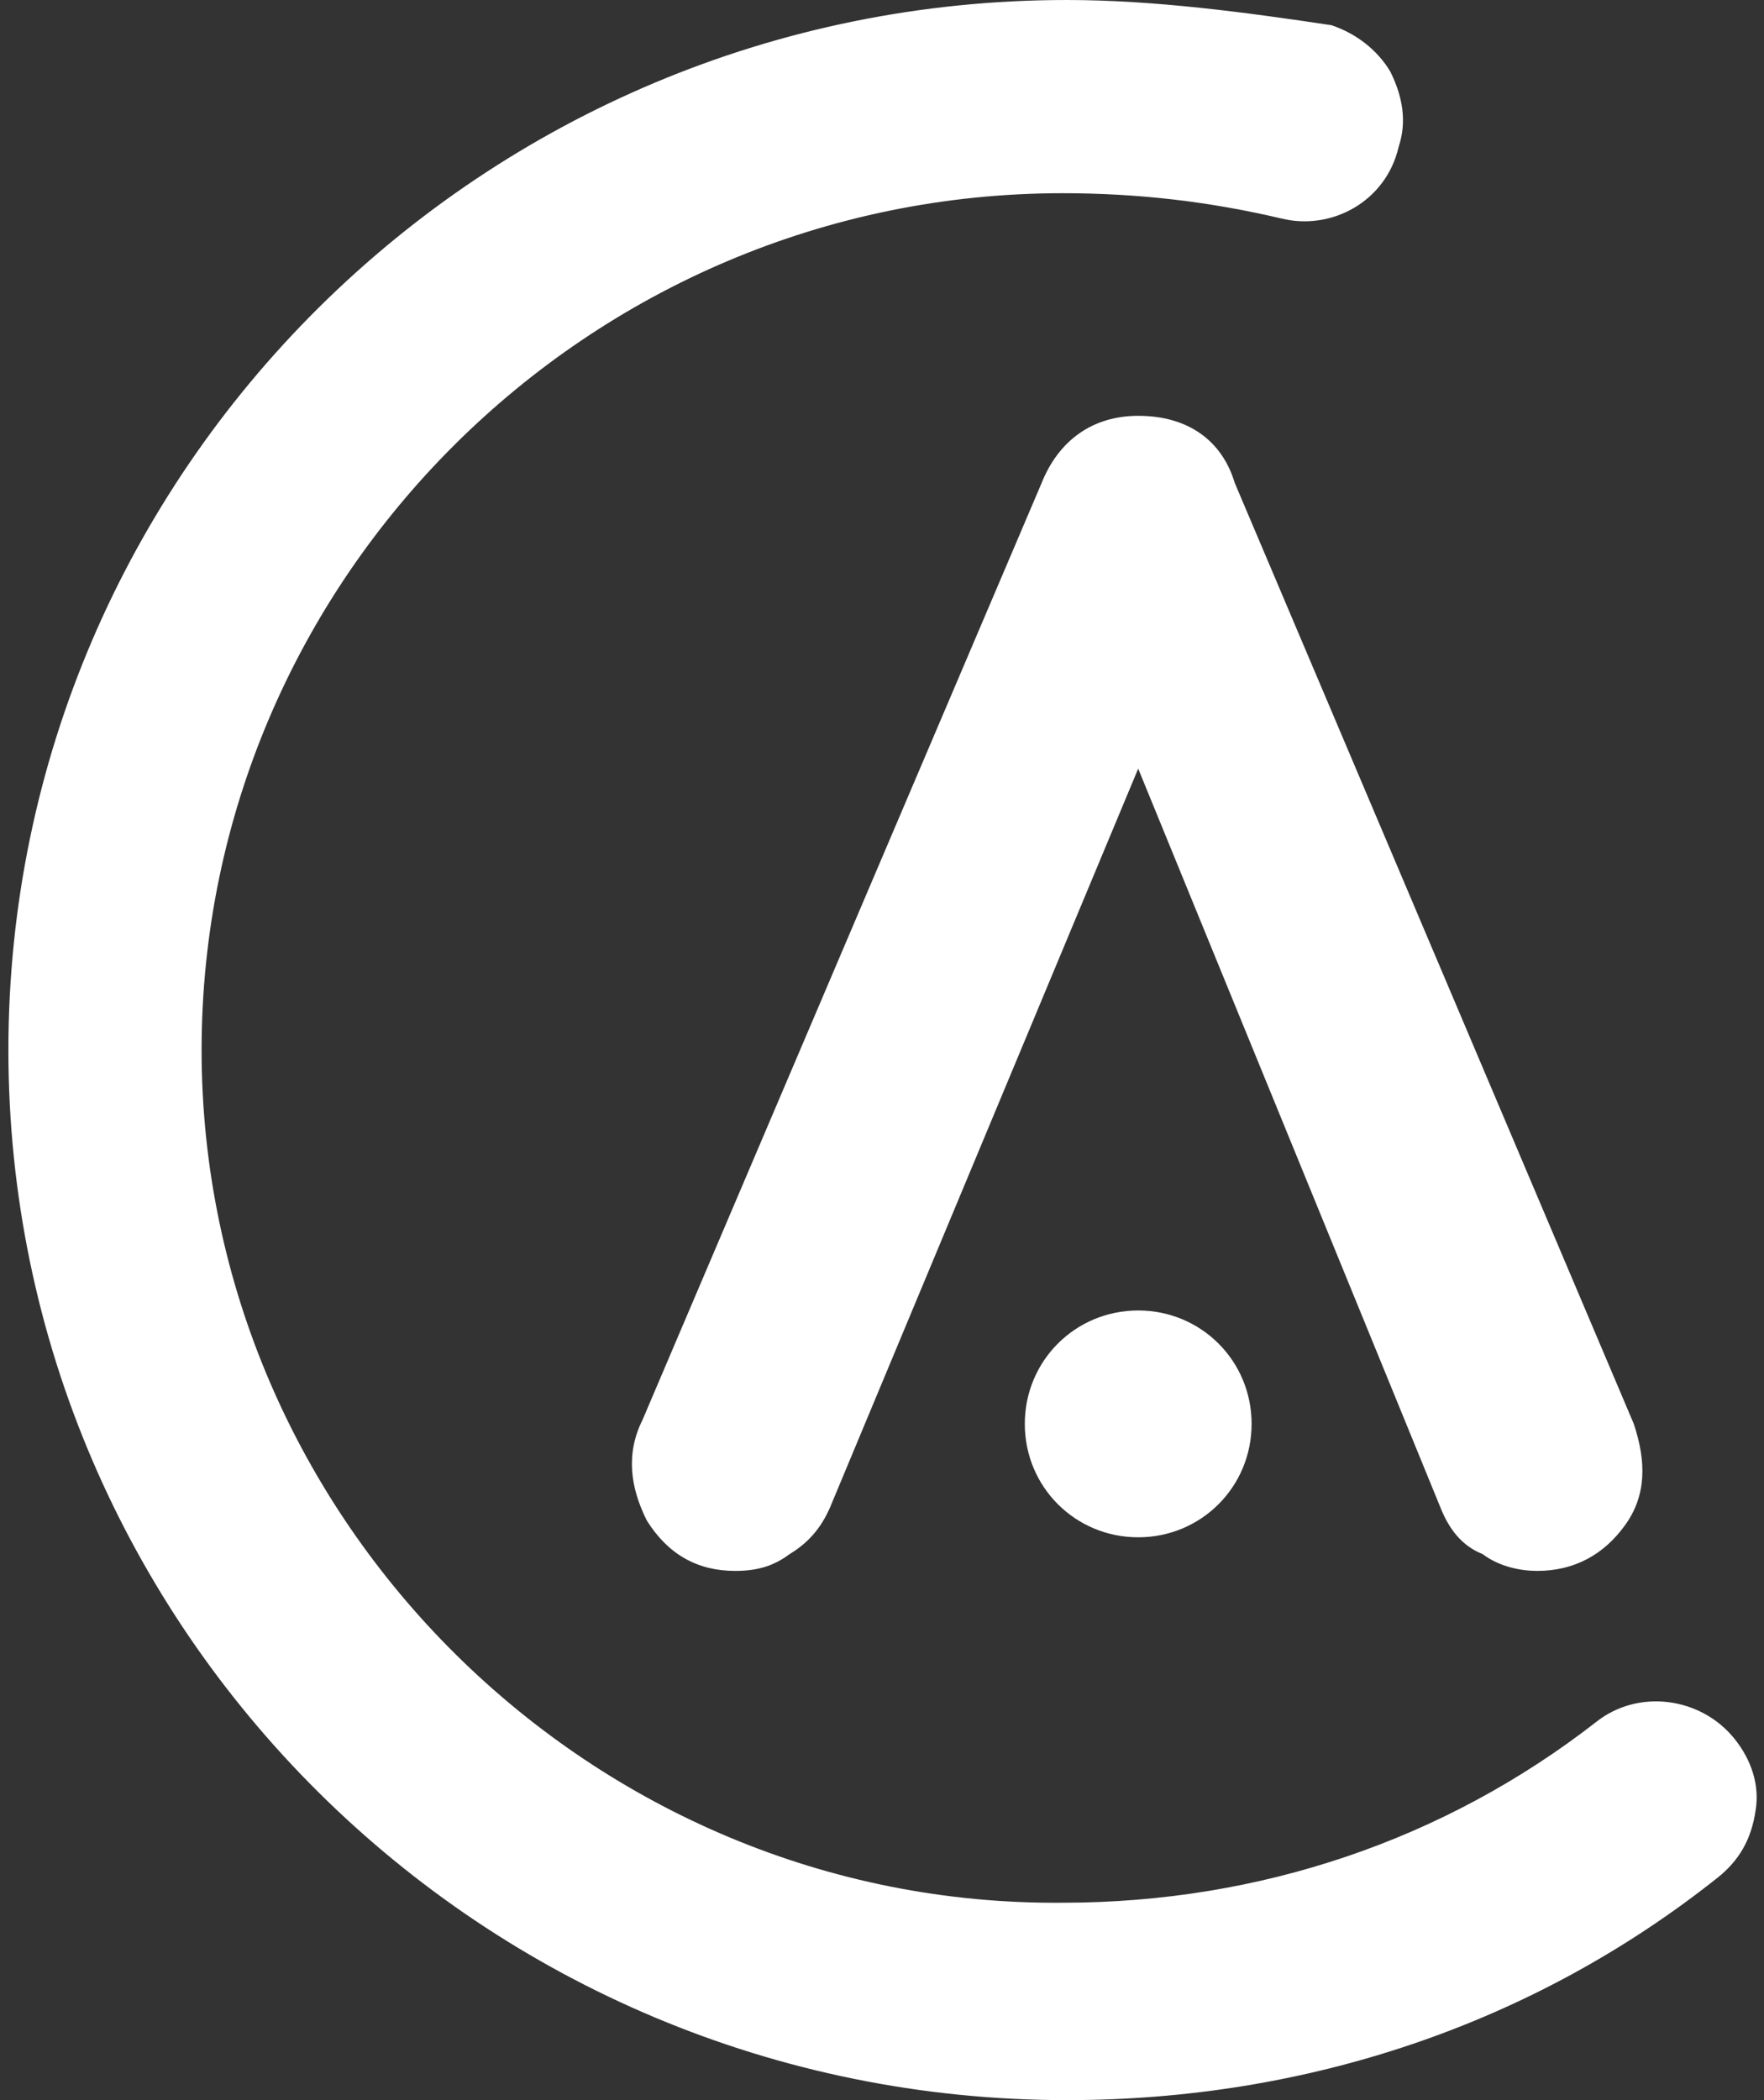 <svg xmlns="http://www.w3.org/2000/svg" xmlns:xlink="http://www.w3.org/1999/xlink" id="Calque_1" x="0px" y="0px" width="42px" height="50px" viewBox="0 0 42 50" style="enable-background:new 0 0 42 50;" xml:space="preserve"><rect x="0" y="0" width="42" height="50" fill="#333333" stroke="none"/><style type="text/css">	.st0{fill:#FFFFFF;}</style><g>	<path class="st0" d="M24.4,33.9c0,1.5,1.2,2.7,2.7,2.7c1.5,0,2.7-1.2,2.7-2.7c0-1.5-1.2-2.7-2.7-2.7C25.6,31.2,24.4,32.4,24.4,33.9  z"></path>	<path class="st0" d="M41.3,41.4c-0.8-1-2.3-1.2-3.3-0.4c-3.6,2.8-8,4.3-12.7,4.3C14.1,45.4,4.8,36.2,4.8,25  c0-11.2,9.2-20.4,20.5-20.4c1.8,0,3.5,0.2,5.2,0.6c1.2,0.3,2.5-0.4,2.8-1.7c0.2-0.6,0.1-1.2-0.2-1.8c-0.3-0.5-0.8-0.9-1.4-1.1  C29.7,0.3,27.5,0,25.4,0C11.5,0,0.2,11.2,0.2,25s11.3,25,25.2,25c5.7,0,11.1-1.8,15.5-5.3c0.5-0.4,0.8-0.9,0.9-1.6  C41.9,42.5,41.7,41.9,41.3,41.4z"></path>	<path class="st0" d="M27.1,9.9c-1.1,0-1.9,0.6-2.3,1.6l-9.5,22.3c-0.4,0.8-0.3,1.6,0.1,2.4c0.5,0.8,1.2,1.2,2.1,1.2  c0.5,0,0.9-0.1,1.3-0.4c0.5-0.3,0.8-0.7,1-1.2l7.3-17.5l7.2,17.6c0.2,0.5,0.5,0.9,1,1.1c0.4,0.3,0.9,0.4,1.3,0.4  c0.9,0,1.6-0.4,2.1-1.1c0.5-0.7,0.5-1.5,0.2-2.4l-9.5-22.4C29.1,10.5,28.3,9.9,27.1,9.9z"></path></g></svg>